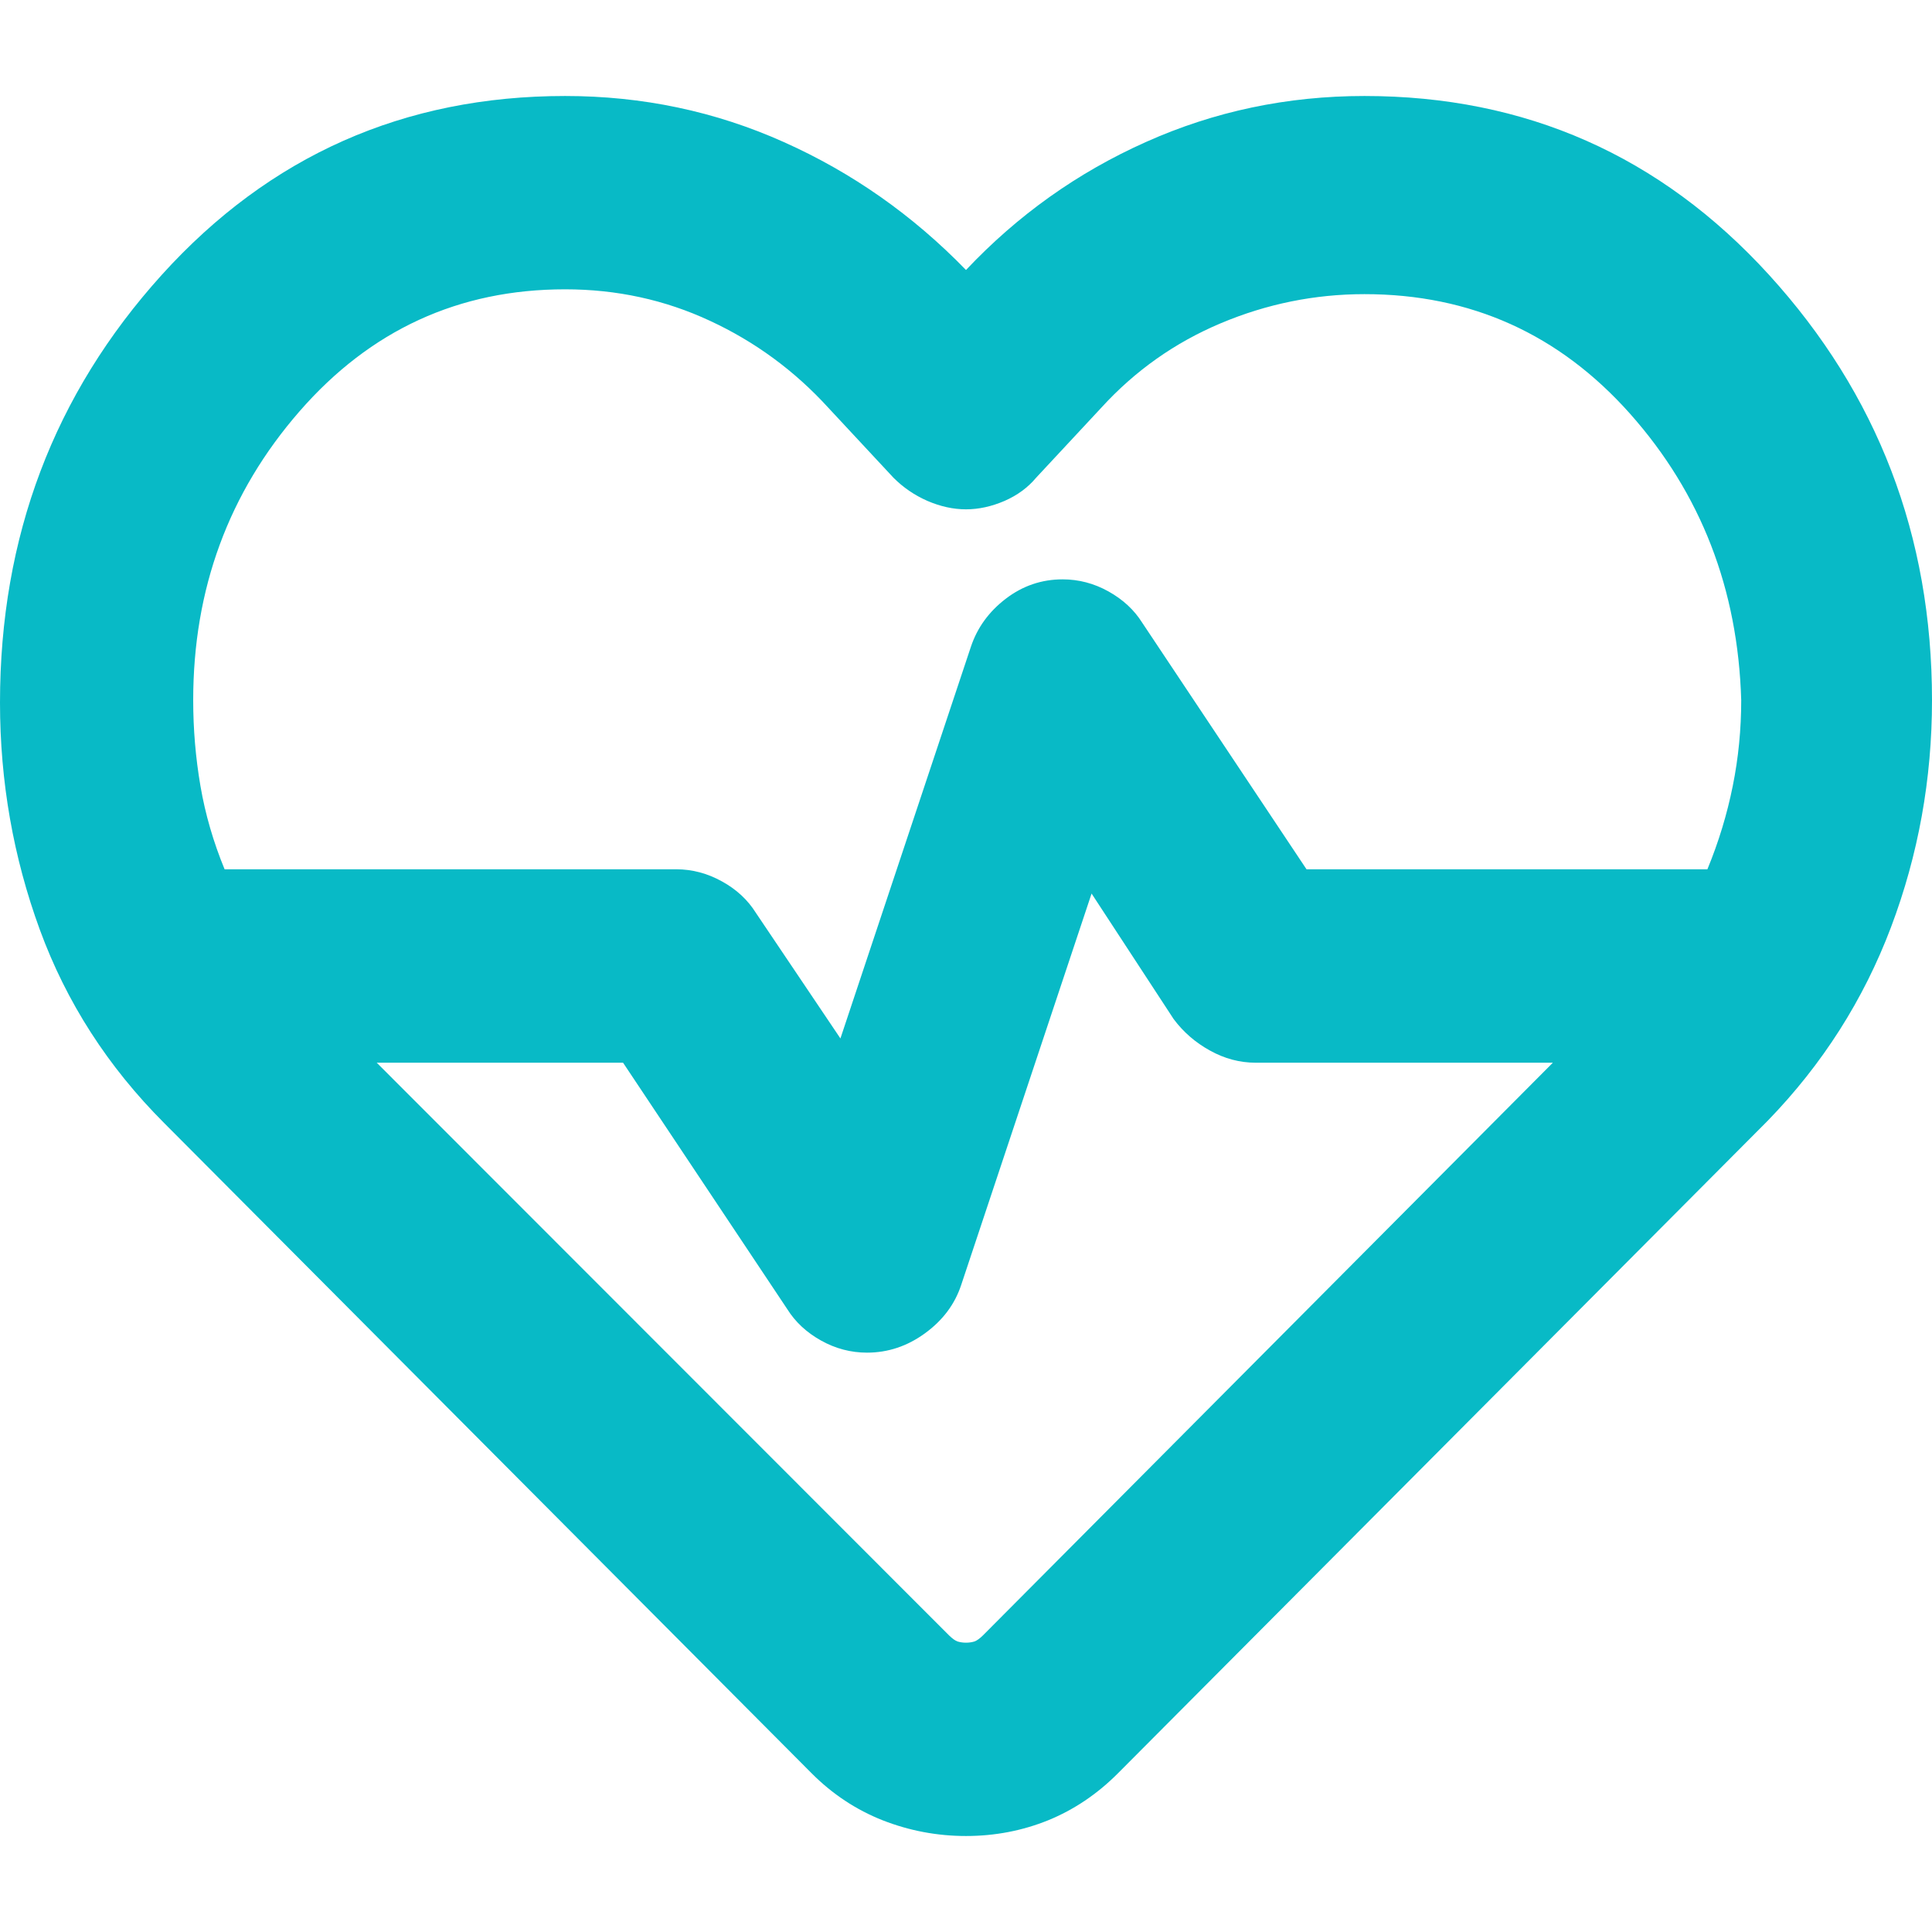 <svg width="16" height="16" viewBox="0 0 16 16" fill="none" xmlns="http://www.w3.org/2000/svg">
<path d="M8 15.205C7.76 15.205 7.53 15.161 7.31 15.075C7.09 14.988 6.893 14.858 6.72 14.684L1.36 9.301C0.893 8.834 0.55 8.3 0.33 7.7C0.11 7.099 0 6.472 0 5.819C0 4.444 0.447 3.264 1.34 2.276C2.233 1.289 3.347 0.795 4.68 0.795C5.32 0.795 5.923 0.922 6.49 1.176C7.057 1.429 7.56 1.783 8 2.236C8.427 1.783 8.923 1.429 9.49 1.176C10.057 0.922 10.66 0.795 11.3 0.795C12.633 0.795 13.75 1.289 14.65 2.276C15.55 3.264 16 4.438 16 5.799C16 6.452 15.887 7.079 15.66 7.68C15.433 8.28 15.093 8.814 14.64 9.281L9.26 14.684C9.087 14.858 8.893 14.988 8.68 15.075C8.467 15.161 8.24 15.205 8 15.205ZM8.8 4.798C8.933 4.798 9.06 4.831 9.18 4.898C9.3 4.965 9.393 5.051 9.46 5.158L10.82 7.199H14.14C14.233 6.973 14.303 6.743 14.35 6.509C14.397 6.276 14.42 6.039 14.42 5.799C14.393 4.878 14.087 4.088 13.5 3.427C12.913 2.767 12.18 2.436 11.3 2.436C10.887 2.436 10.49 2.517 10.11 2.677C9.73 2.837 9.4 3.07 9.12 3.377L8.58 3.957C8.513 4.037 8.427 4.101 8.32 4.148C8.213 4.194 8.107 4.218 8 4.218C7.893 4.218 7.787 4.194 7.68 4.148C7.573 4.101 7.48 4.037 7.4 3.957L6.86 3.377C6.58 3.07 6.253 2.83 5.88 2.657C5.507 2.483 5.107 2.396 4.68 2.396C3.8 2.396 3.067 2.733 2.48 3.407C1.893 4.081 1.6 4.878 1.6 5.799C1.6 6.039 1.62 6.276 1.66 6.509C1.7 6.743 1.767 6.973 1.86 7.199H5.6C5.733 7.199 5.86 7.233 5.98 7.3C6.1 7.366 6.193 7.453 6.26 7.56L6.96 8.6L8.04 5.358C8.093 5.198 8.19 5.065 8.33 4.958C8.47 4.851 8.627 4.798 8.8 4.798ZM9.04 7.4L7.96 10.642C7.907 10.802 7.807 10.935 7.66 11.042C7.513 11.149 7.353 11.202 7.18 11.202C7.047 11.202 6.92 11.169 6.8 11.102C6.68 11.035 6.587 10.949 6.52 10.842L5.16 8.801H3.12L7.86 13.544C7.887 13.57 7.91 13.587 7.93 13.594C7.95 13.6 7.973 13.604 8 13.604C8.027 13.604 8.05 13.6 8.07 13.594C8.09 13.587 8.113 13.57 8.14 13.544L12.86 8.801H10.4C10.267 8.801 10.14 8.767 10.02 8.7C9.9 8.634 9.8 8.547 9.72 8.44L9.04 7.4Z" fill="#08BAC6"/>
</svg>
